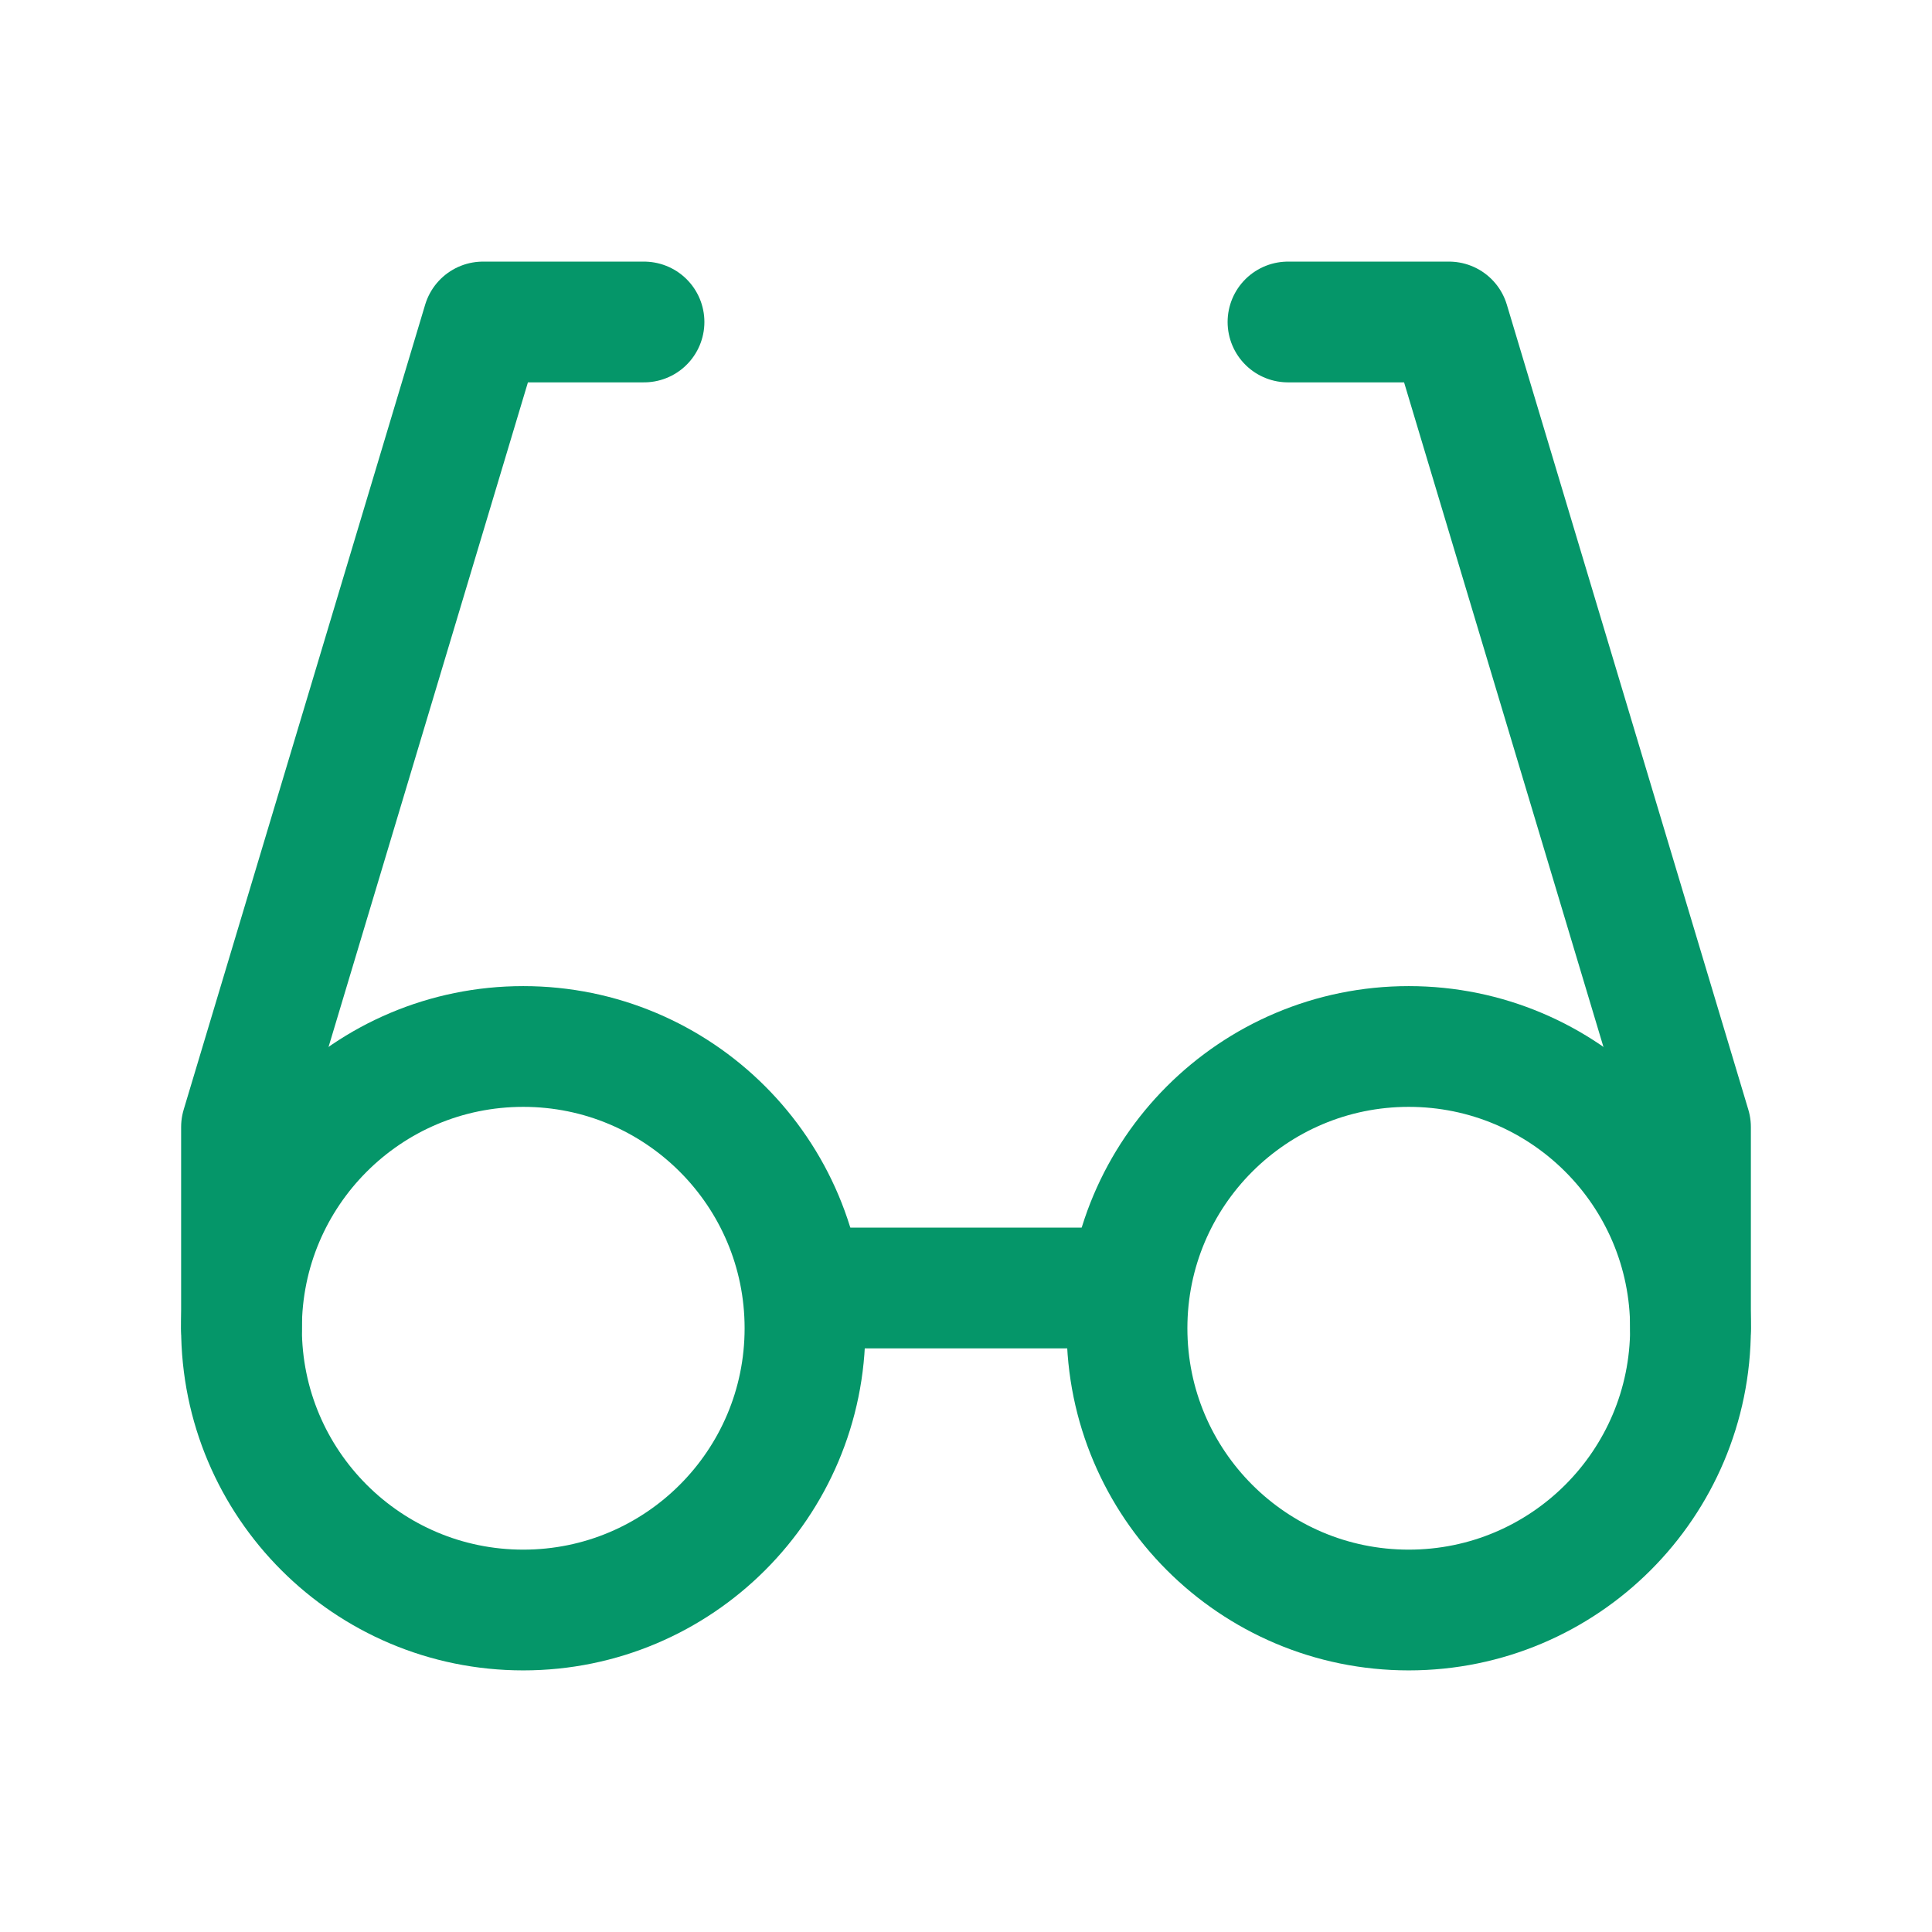 <svg width="44" height="44" viewBox="0 0 44 44" fill="none" xmlns="http://www.w3.org/2000/svg">
<g clip-path="url(#clip0_707_408)">
<path d="M14.667 7.333H11L5.5 25.667V30.25" stroke="#059669" stroke-width="2.75" stroke-linecap="round" stroke-linejoin="round"/>
<path d="M29.333 7.333H33L38.5 25.667V30.25" stroke="#059669" stroke-width="2.75" stroke-linecap="round" stroke-linejoin="round"/>
<path d="M18.333 29.333H25.667" stroke="#059669" stroke-width="2.75" stroke-linecap="round" stroke-linejoin="round"/>
<path d="M32.083 36.667C35.627 36.667 38.5 33.794 38.5 30.25C38.5 26.706 35.627 23.833 32.083 23.833C28.54 23.833 25.667 26.706 25.667 30.25C25.667 33.794 28.54 36.667 32.083 36.667Z" stroke="#059669" stroke-width="2.75" stroke-linecap="round" stroke-linejoin="round"/>
<path d="M11.917 36.667C15.46 36.667 18.333 33.794 18.333 30.25C18.333 26.706 15.46 23.833 11.917 23.833C8.373 23.833 5.5 26.706 5.5 30.25C5.5 33.794 8.373 36.667 11.917 36.667Z" stroke="#059669" stroke-width="2.75" stroke-linecap="round" stroke-linejoin="round"/>
</g>
<defs>
<clipPath id="clip0_707_408">
<rect width="44" height="44" fill="white"/>
</clipPath>
</defs>
</svg>
